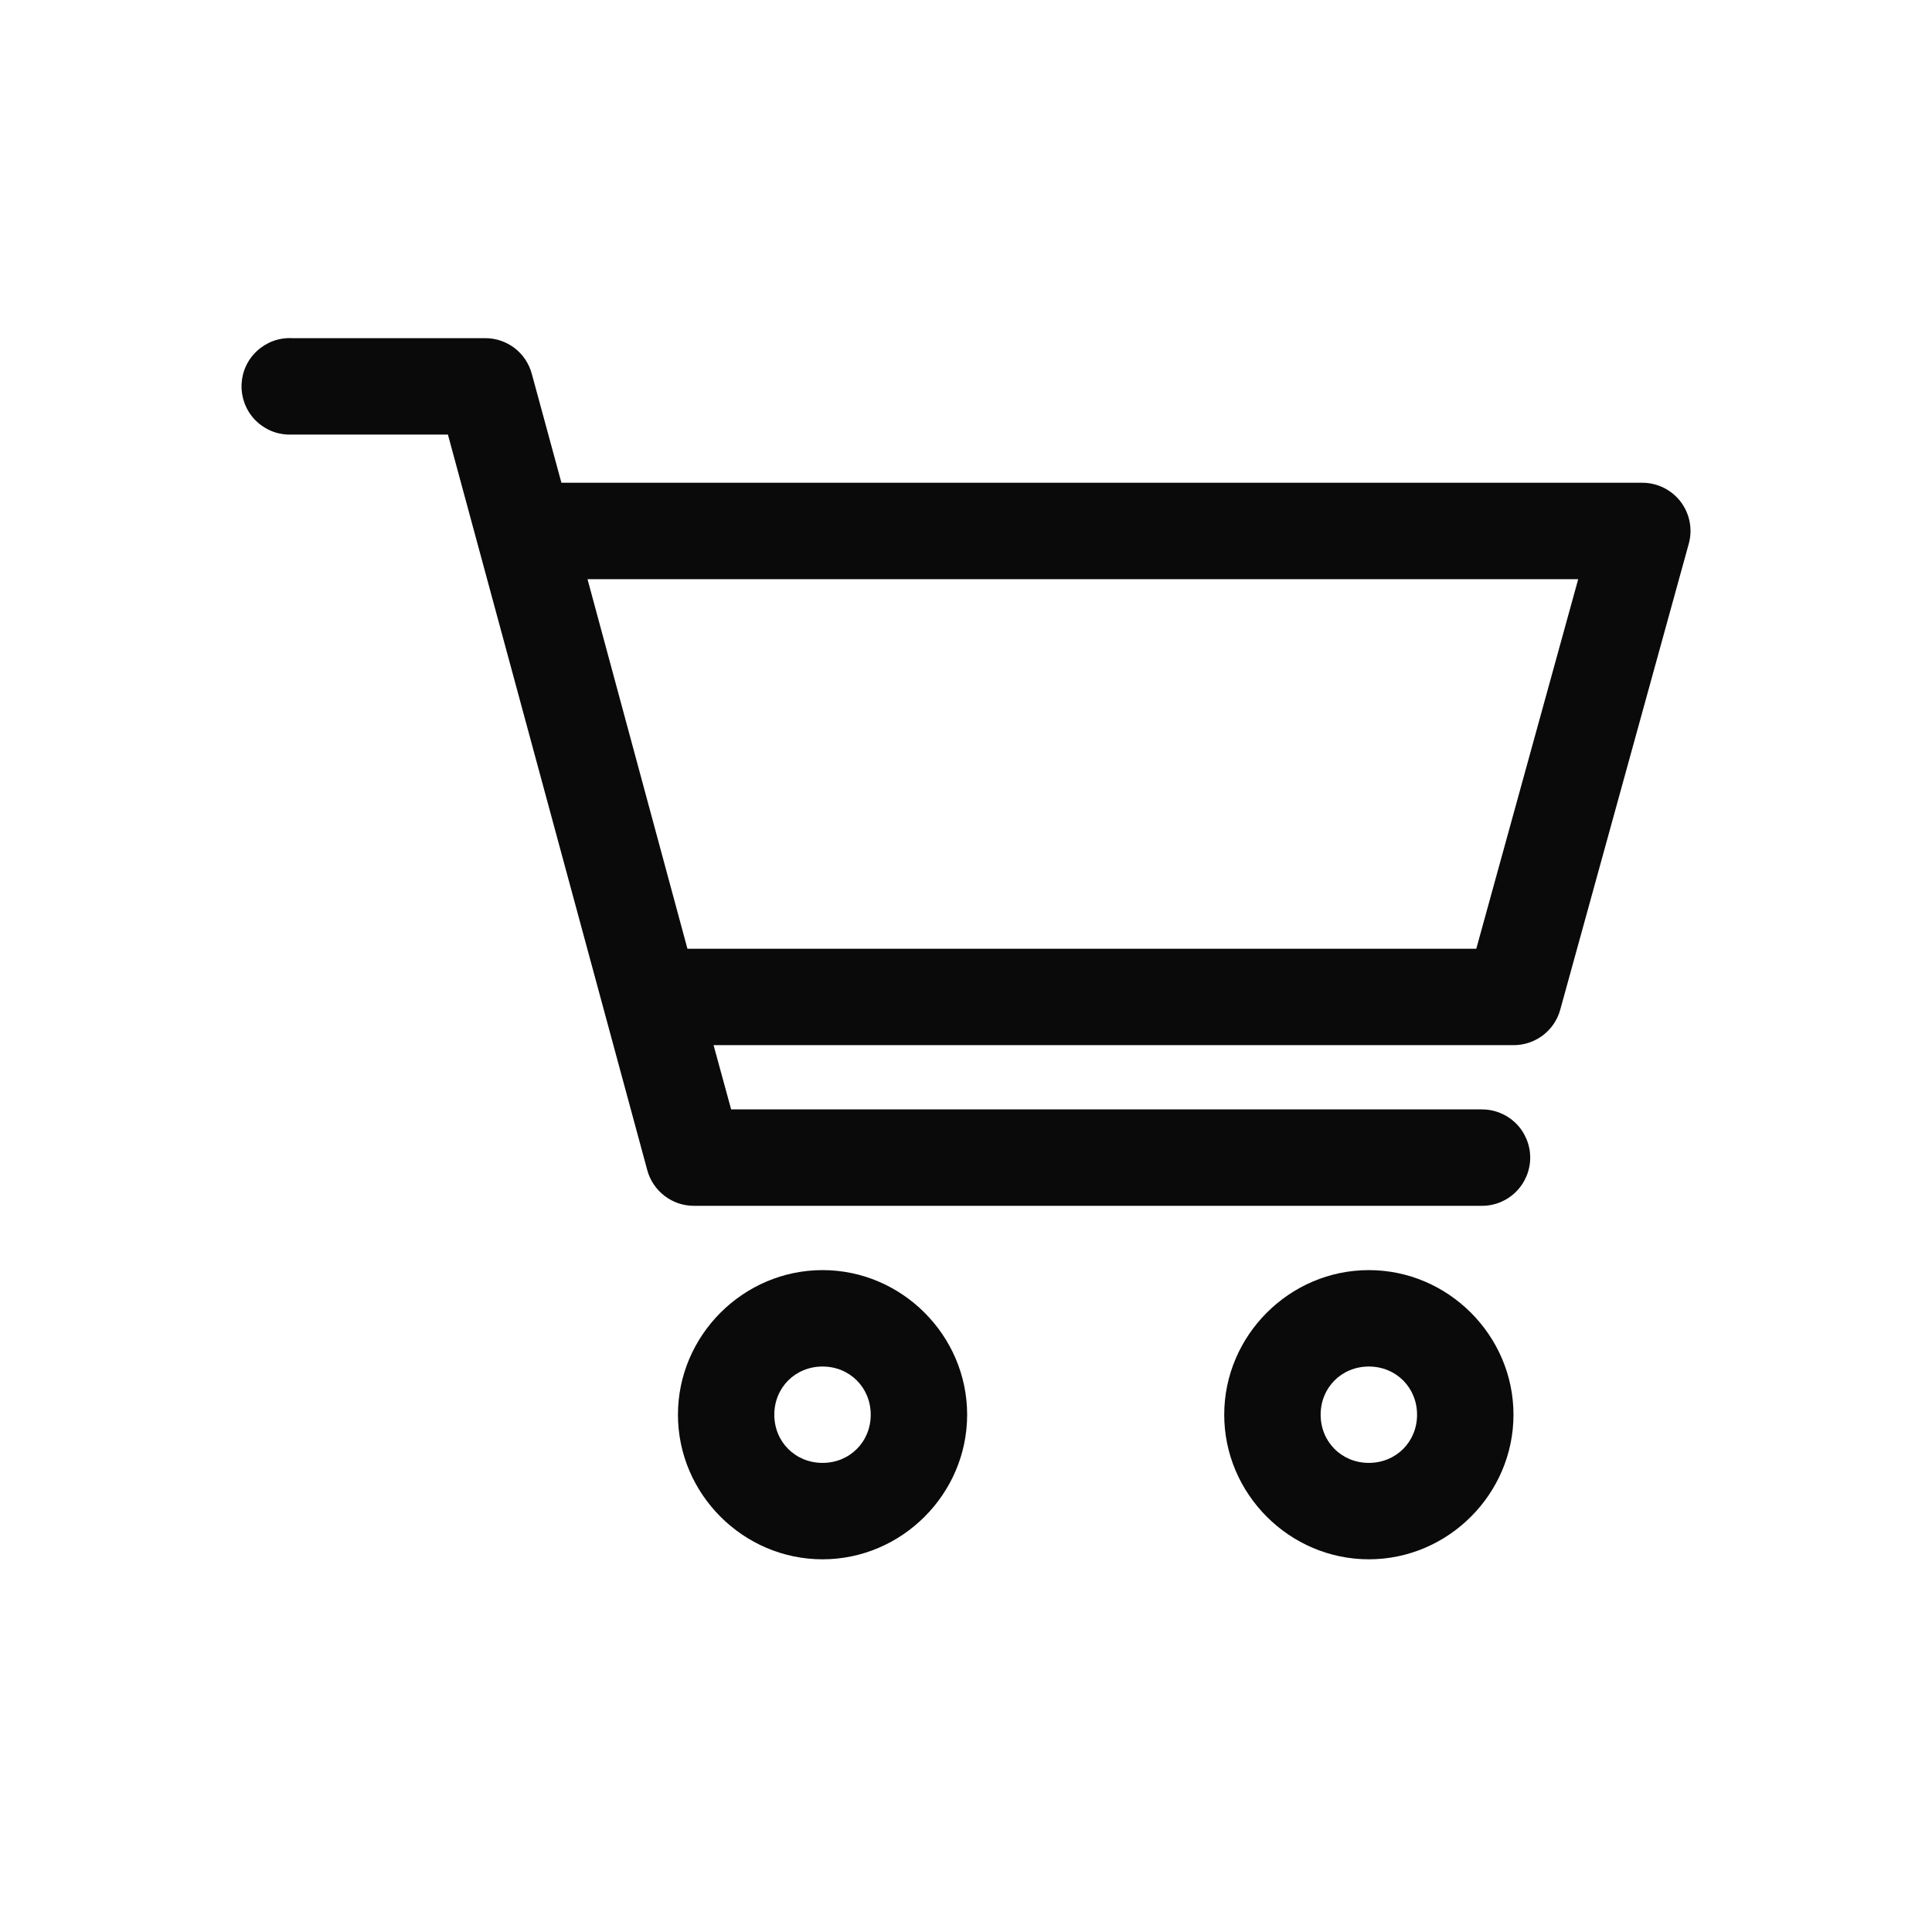 <svg width="32" height="32" viewBox="0 0 32 32" fill="none" xmlns="http://www.w3.org/2000/svg">
<g clip-path="url(#clip0_74_1417)">
<path d="M4.758 5.601C4.653 5.606 4.55 5.632 4.456 5.677C4.361 5.723 4.276 5.786 4.206 5.864C4.135 5.942 4.081 6.033 4.046 6.132C4.011 6.231 3.996 6.336 4.001 6.441C4.007 6.546 4.033 6.648 4.078 6.743C4.123 6.838 4.186 6.923 4.264 6.993C4.342 7.063 4.434 7.118 4.532 7.153C4.631 7.188 4.736 7.203 4.841 7.198H7.419L10.721 19.382C10.767 19.552 10.868 19.701 11.008 19.808C11.147 19.915 11.319 19.973 11.495 19.972H24.535C24.641 19.974 24.746 19.954 24.844 19.915C24.942 19.875 25.032 19.817 25.107 19.742C25.183 19.668 25.242 19.579 25.283 19.482C25.324 19.384 25.345 19.279 25.345 19.174C25.345 19.068 25.324 18.963 25.283 18.866C25.242 18.768 25.183 18.679 25.107 18.605C25.032 18.531 24.942 18.472 24.844 18.433C24.746 18.393 24.641 18.374 24.535 18.375H12.11L11.819 17.311H25.068C25.242 17.312 25.413 17.255 25.553 17.15C25.692 17.045 25.794 16.897 25.841 16.729L27.97 9.011C28.004 8.891 28.009 8.766 27.986 8.645C27.963 8.523 27.912 8.409 27.837 8.31C27.762 8.212 27.665 8.132 27.554 8.078C27.443 8.023 27.32 7.995 27.197 7.996H9.299L8.808 6.191C8.762 6.021 8.662 5.871 8.522 5.764C8.382 5.658 8.211 5.6 8.035 5.601H4.841C4.814 5.599 4.786 5.599 4.758 5.601ZM9.731 9.593H26.14L24.452 15.714H11.386L9.731 9.593ZM13.624 21.037C12.31 21.037 11.229 22.119 11.229 23.432C11.229 24.745 12.31 25.827 13.624 25.827C14.937 25.827 16.019 24.745 16.019 23.432C16.019 22.119 14.937 21.037 13.624 21.037ZM22.672 21.037C21.359 21.037 20.277 22.119 20.277 23.432C20.277 24.745 21.359 25.827 22.672 25.827C23.986 25.827 25.068 24.745 25.068 23.432C25.068 22.119 23.986 21.037 22.672 21.037ZM13.624 22.634C14.074 22.634 14.422 22.982 14.422 23.432C14.422 23.882 14.074 24.23 13.624 24.23C13.173 24.23 12.825 23.882 12.825 23.432C12.825 22.982 13.173 22.634 13.624 22.634ZM22.672 22.634C23.123 22.634 23.471 22.982 23.471 23.432C23.471 23.882 23.123 24.23 22.672 24.23C22.222 24.23 21.874 23.882 21.874 23.432C21.874 22.982 22.222 22.634 22.672 22.634Z" fill="#0B0A0A"/>
</g>
<defs>
<clipPath id="clip0_74_1417">
<rect width="32" height="32" fill="white"/>
</clipPath>
</defs>
</svg>
